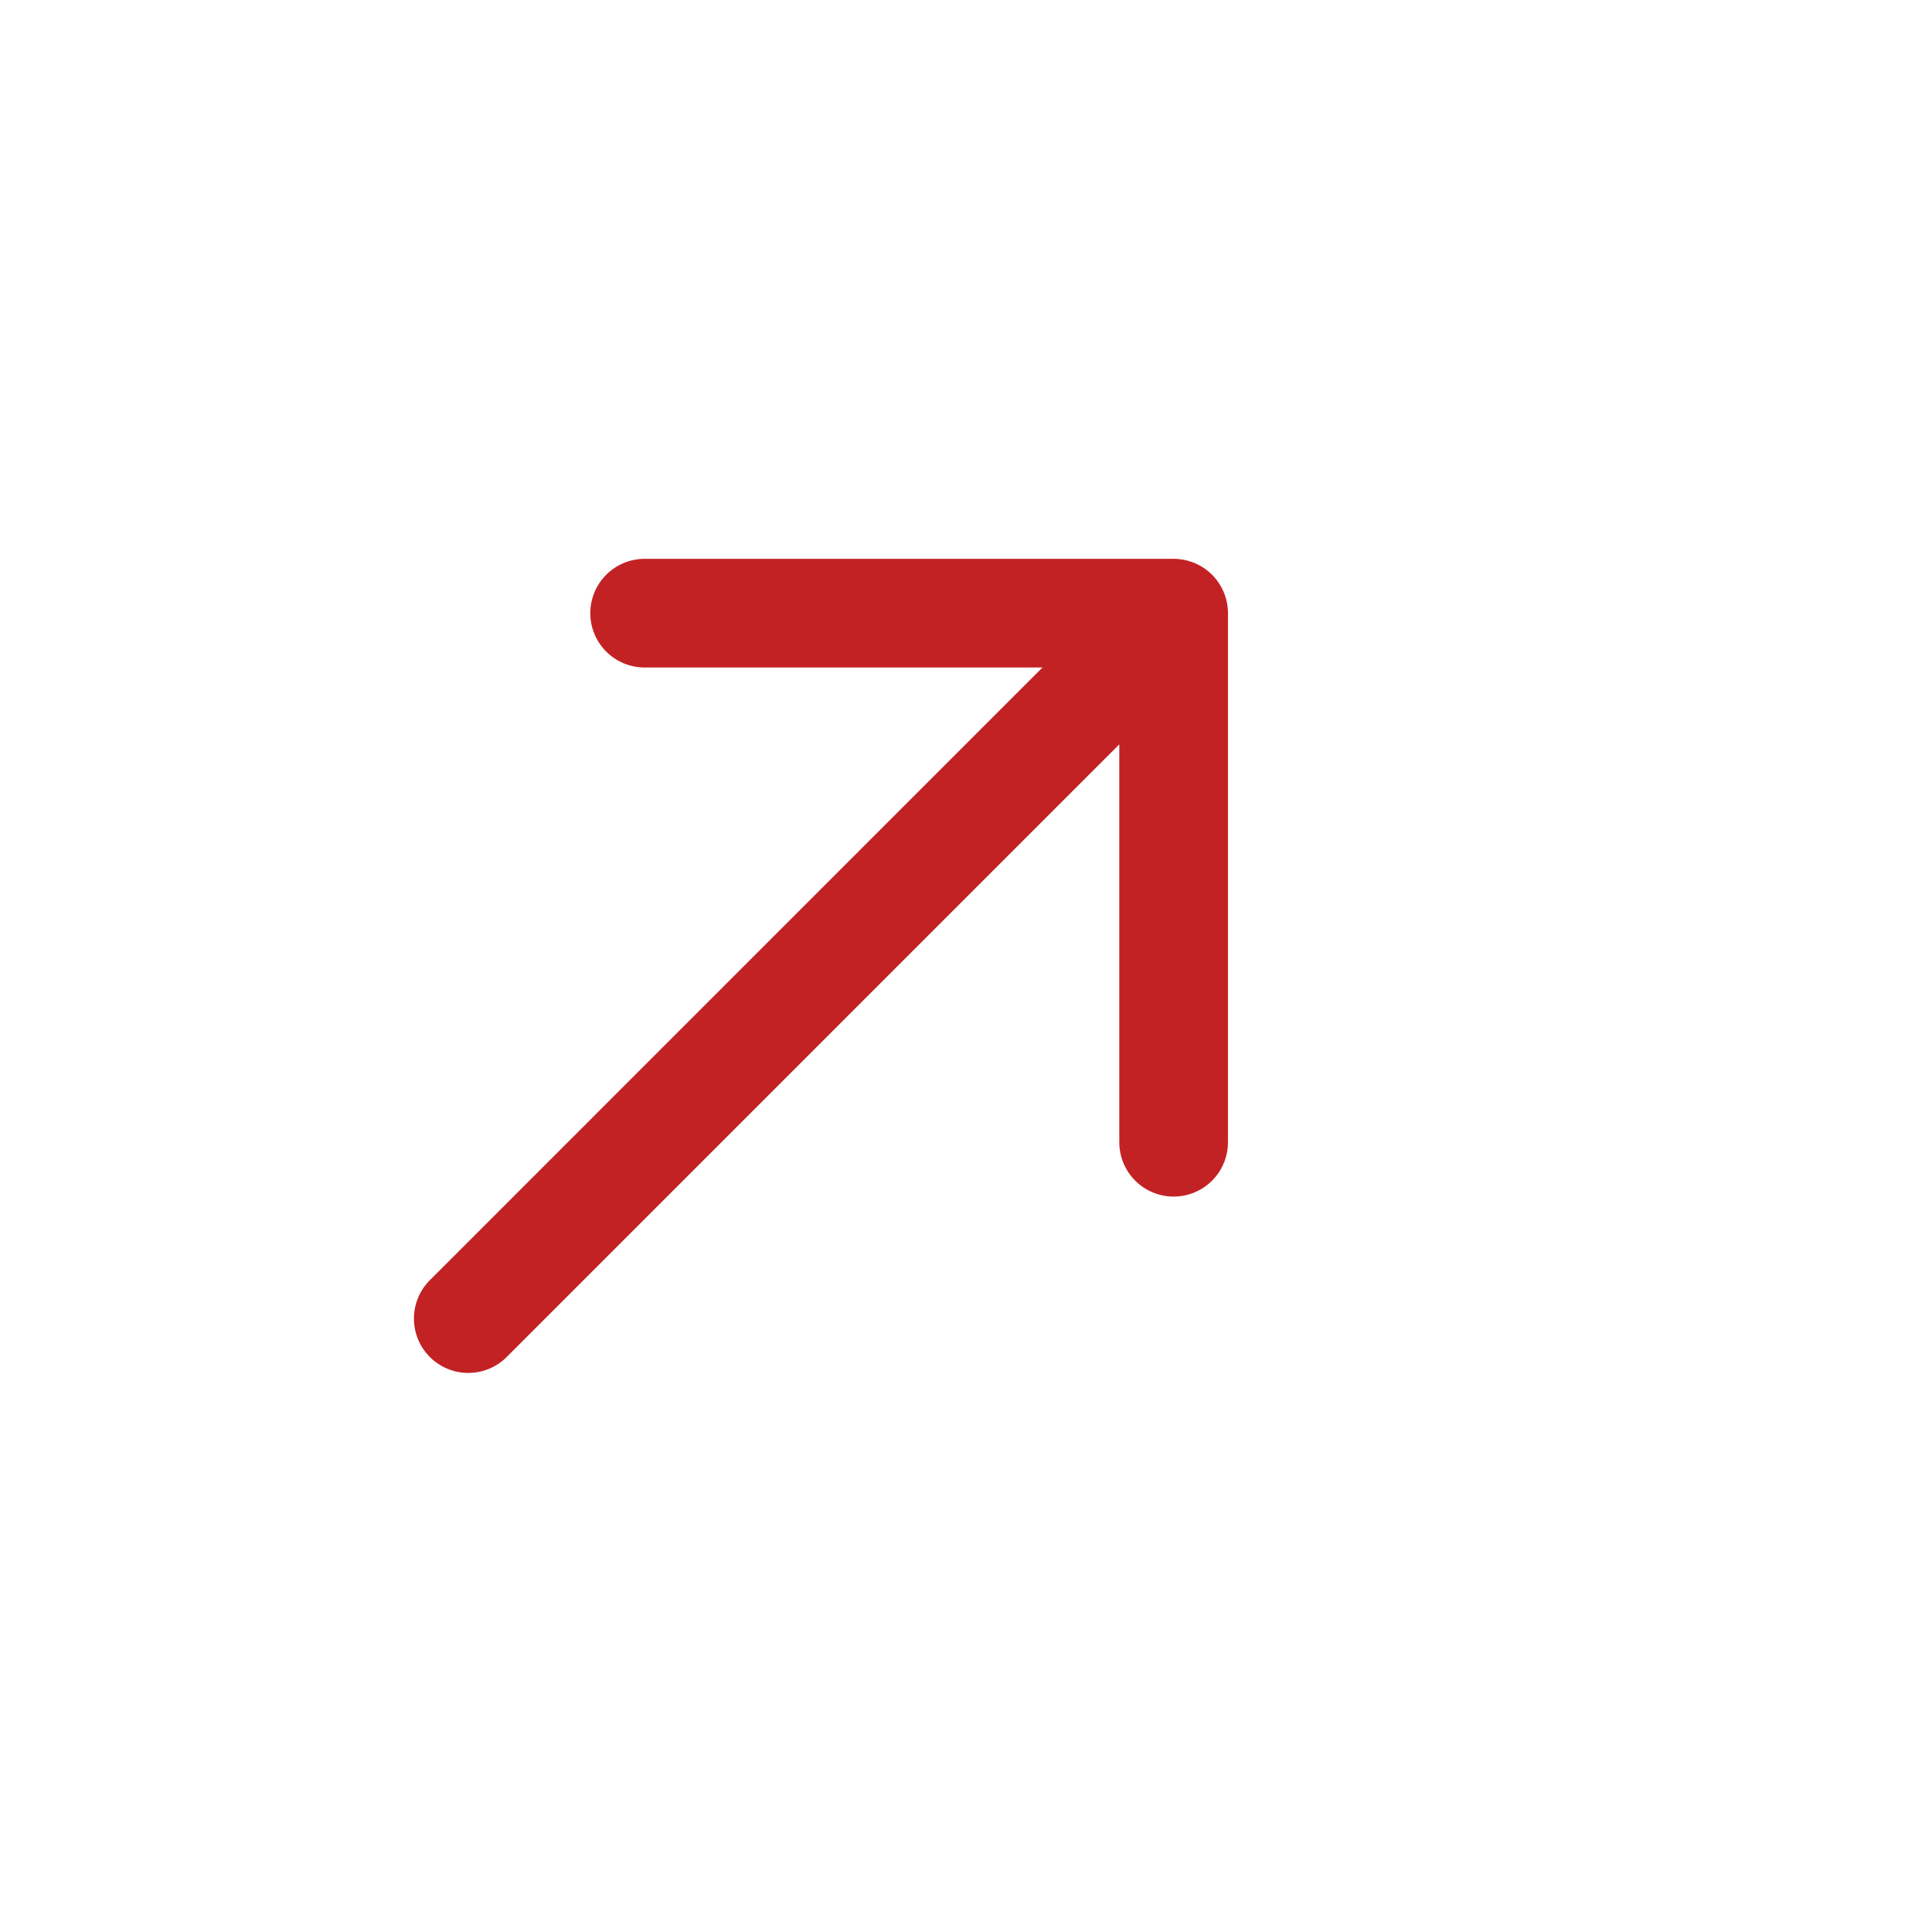 <svg width="32" height="32" viewBox="0 0 32 32" fill="none" xmlns="http://www.w3.org/2000/svg">
<path d="M7.756 21.84L19.439 10.156M19.439 10.156H10.677M19.439 10.156V18.919" stroke="#C32224" stroke-width="1.8" stroke-linecap="round" stroke-linejoin="round"/>
</svg>
